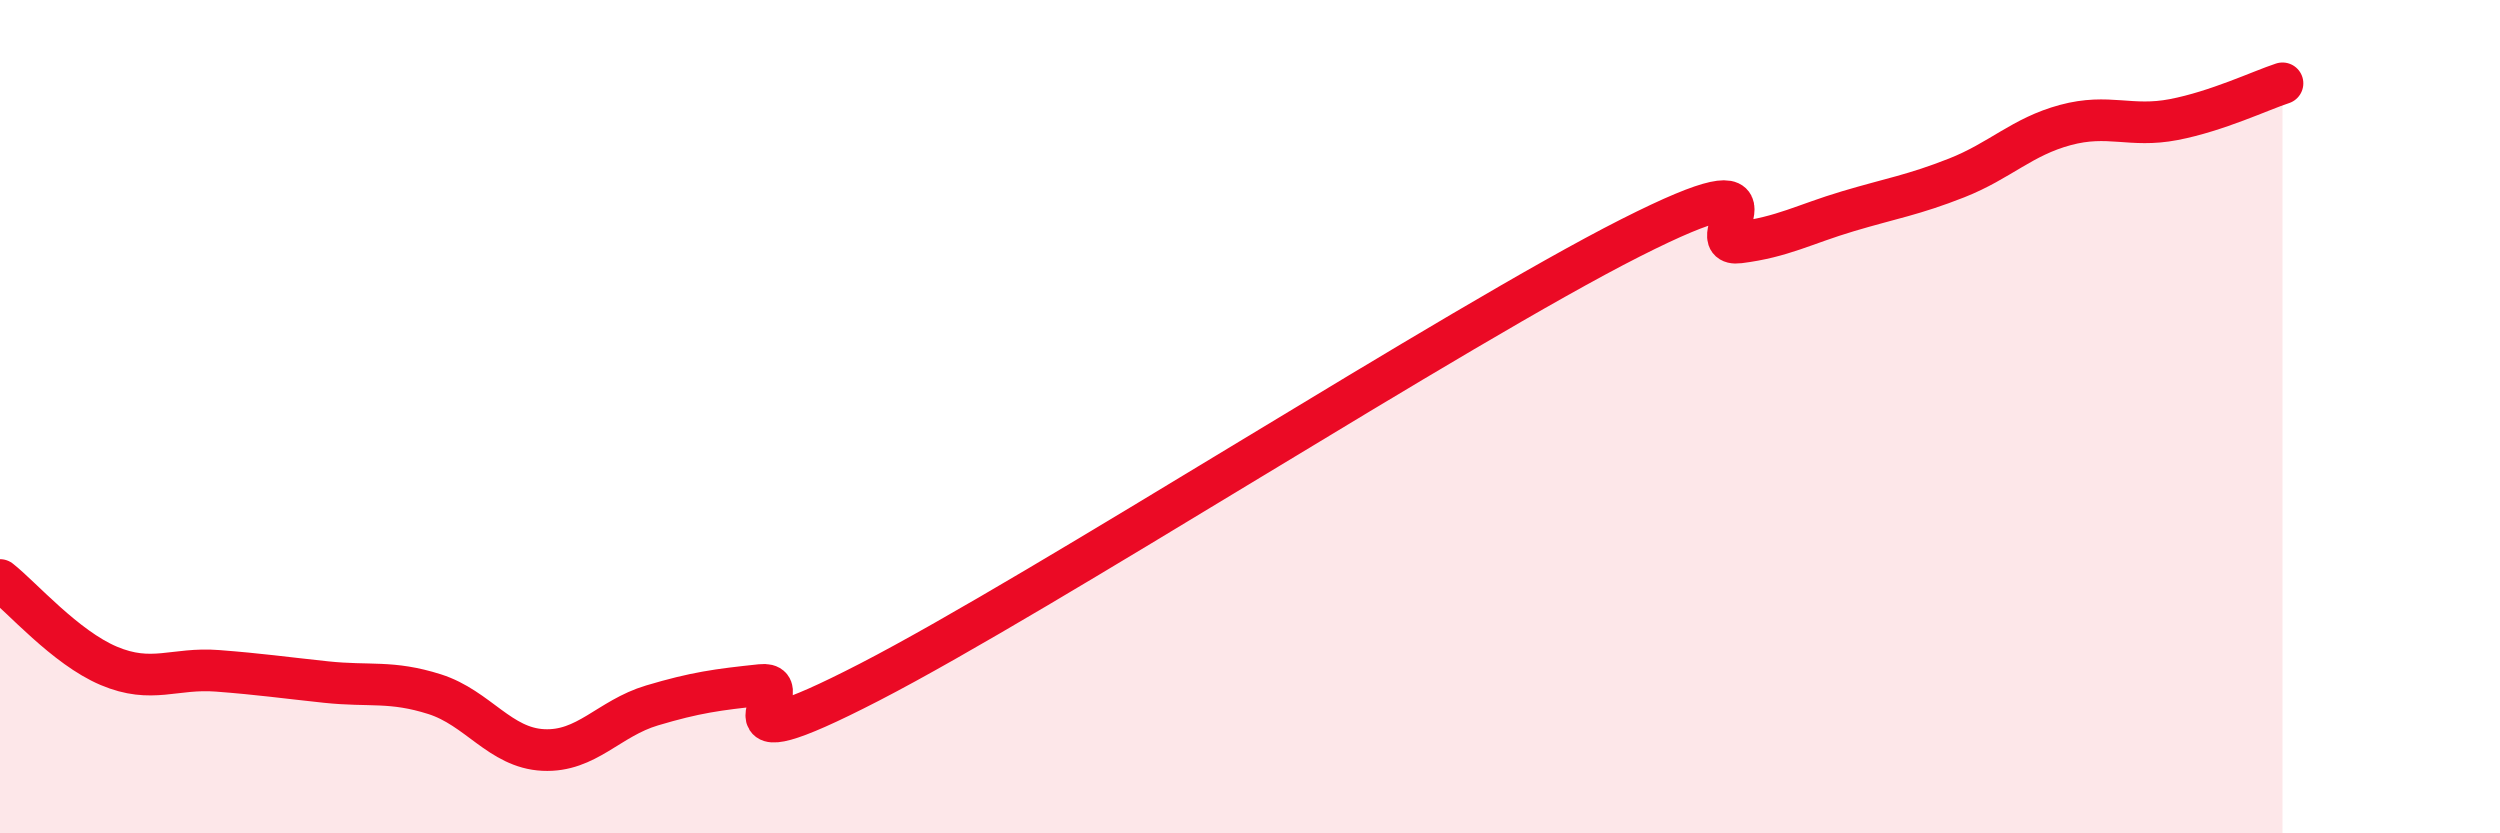
    <svg width="60" height="20" viewBox="0 0 60 20" xmlns="http://www.w3.org/2000/svg">
      <path
        d="M 0,13.92 C 0.52,14.33 1.57,15.54 2.61,15.98 C 3.65,16.42 4.18,16.02 5.22,16.1 C 6.26,16.18 6.79,16.26 7.83,16.37 C 8.87,16.48 9.39,16.33 10.43,16.66 C 11.47,16.99 12,17.95 13.04,18 C 14.08,18.05 14.61,17.24 15.65,16.93 C 16.69,16.62 17.22,16.55 18.26,16.44 C 19.3,16.33 16.7,18.52 20.87,16.37 C 25.04,14.22 34.96,7.82 39.13,5.71 C 43.3,3.6 40.7,5.95 41.74,5.82 C 42.78,5.69 43.31,5.38 44.35,5.07 C 45.39,4.76 45.92,4.68 46.96,4.27 C 48,3.86 48.53,3.28 49.57,3 C 50.61,2.72 51.13,3.07 52.17,2.87 C 53.21,2.67 54.26,2.17 54.78,2L54.78 20L0 20Z"
        fill="#EB0A25"
        opacity="0.1"
        stroke-linecap="round"
        stroke-linejoin="round"
      />
      <path
        d="M 0,13.92 C 0.52,14.33 1.57,15.54 2.61,15.98 C 3.65,16.42 4.18,16.02 5.22,16.1 C 6.26,16.18 6.79,16.26 7.83,16.37 C 8.87,16.48 9.39,16.33 10.43,16.66 C 11.47,16.99 12,17.95 13.04,18 C 14.08,18.05 14.61,17.24 15.65,16.93 C 16.69,16.62 17.22,16.55 18.26,16.44 C 19.3,16.33 16.7,18.52 20.87,16.37 C 25.04,14.22 34.96,7.82 39.13,5.71 C 43.3,3.6 40.7,5.95 41.74,5.82 C 42.78,5.69 43.31,5.38 44.35,5.07 C 45.39,4.76 45.92,4.68 46.96,4.27 C 48,3.86 48.53,3.28 49.57,3 C 50.61,2.72 51.13,3.07 52.17,2.87 C 53.21,2.67 54.26,2.17 54.78,2"
        stroke="#EB0A25"
        stroke-width="1"
        fill="none"
        stroke-linecap="round"
        stroke-linejoin="round"
      />
    </svg>
  